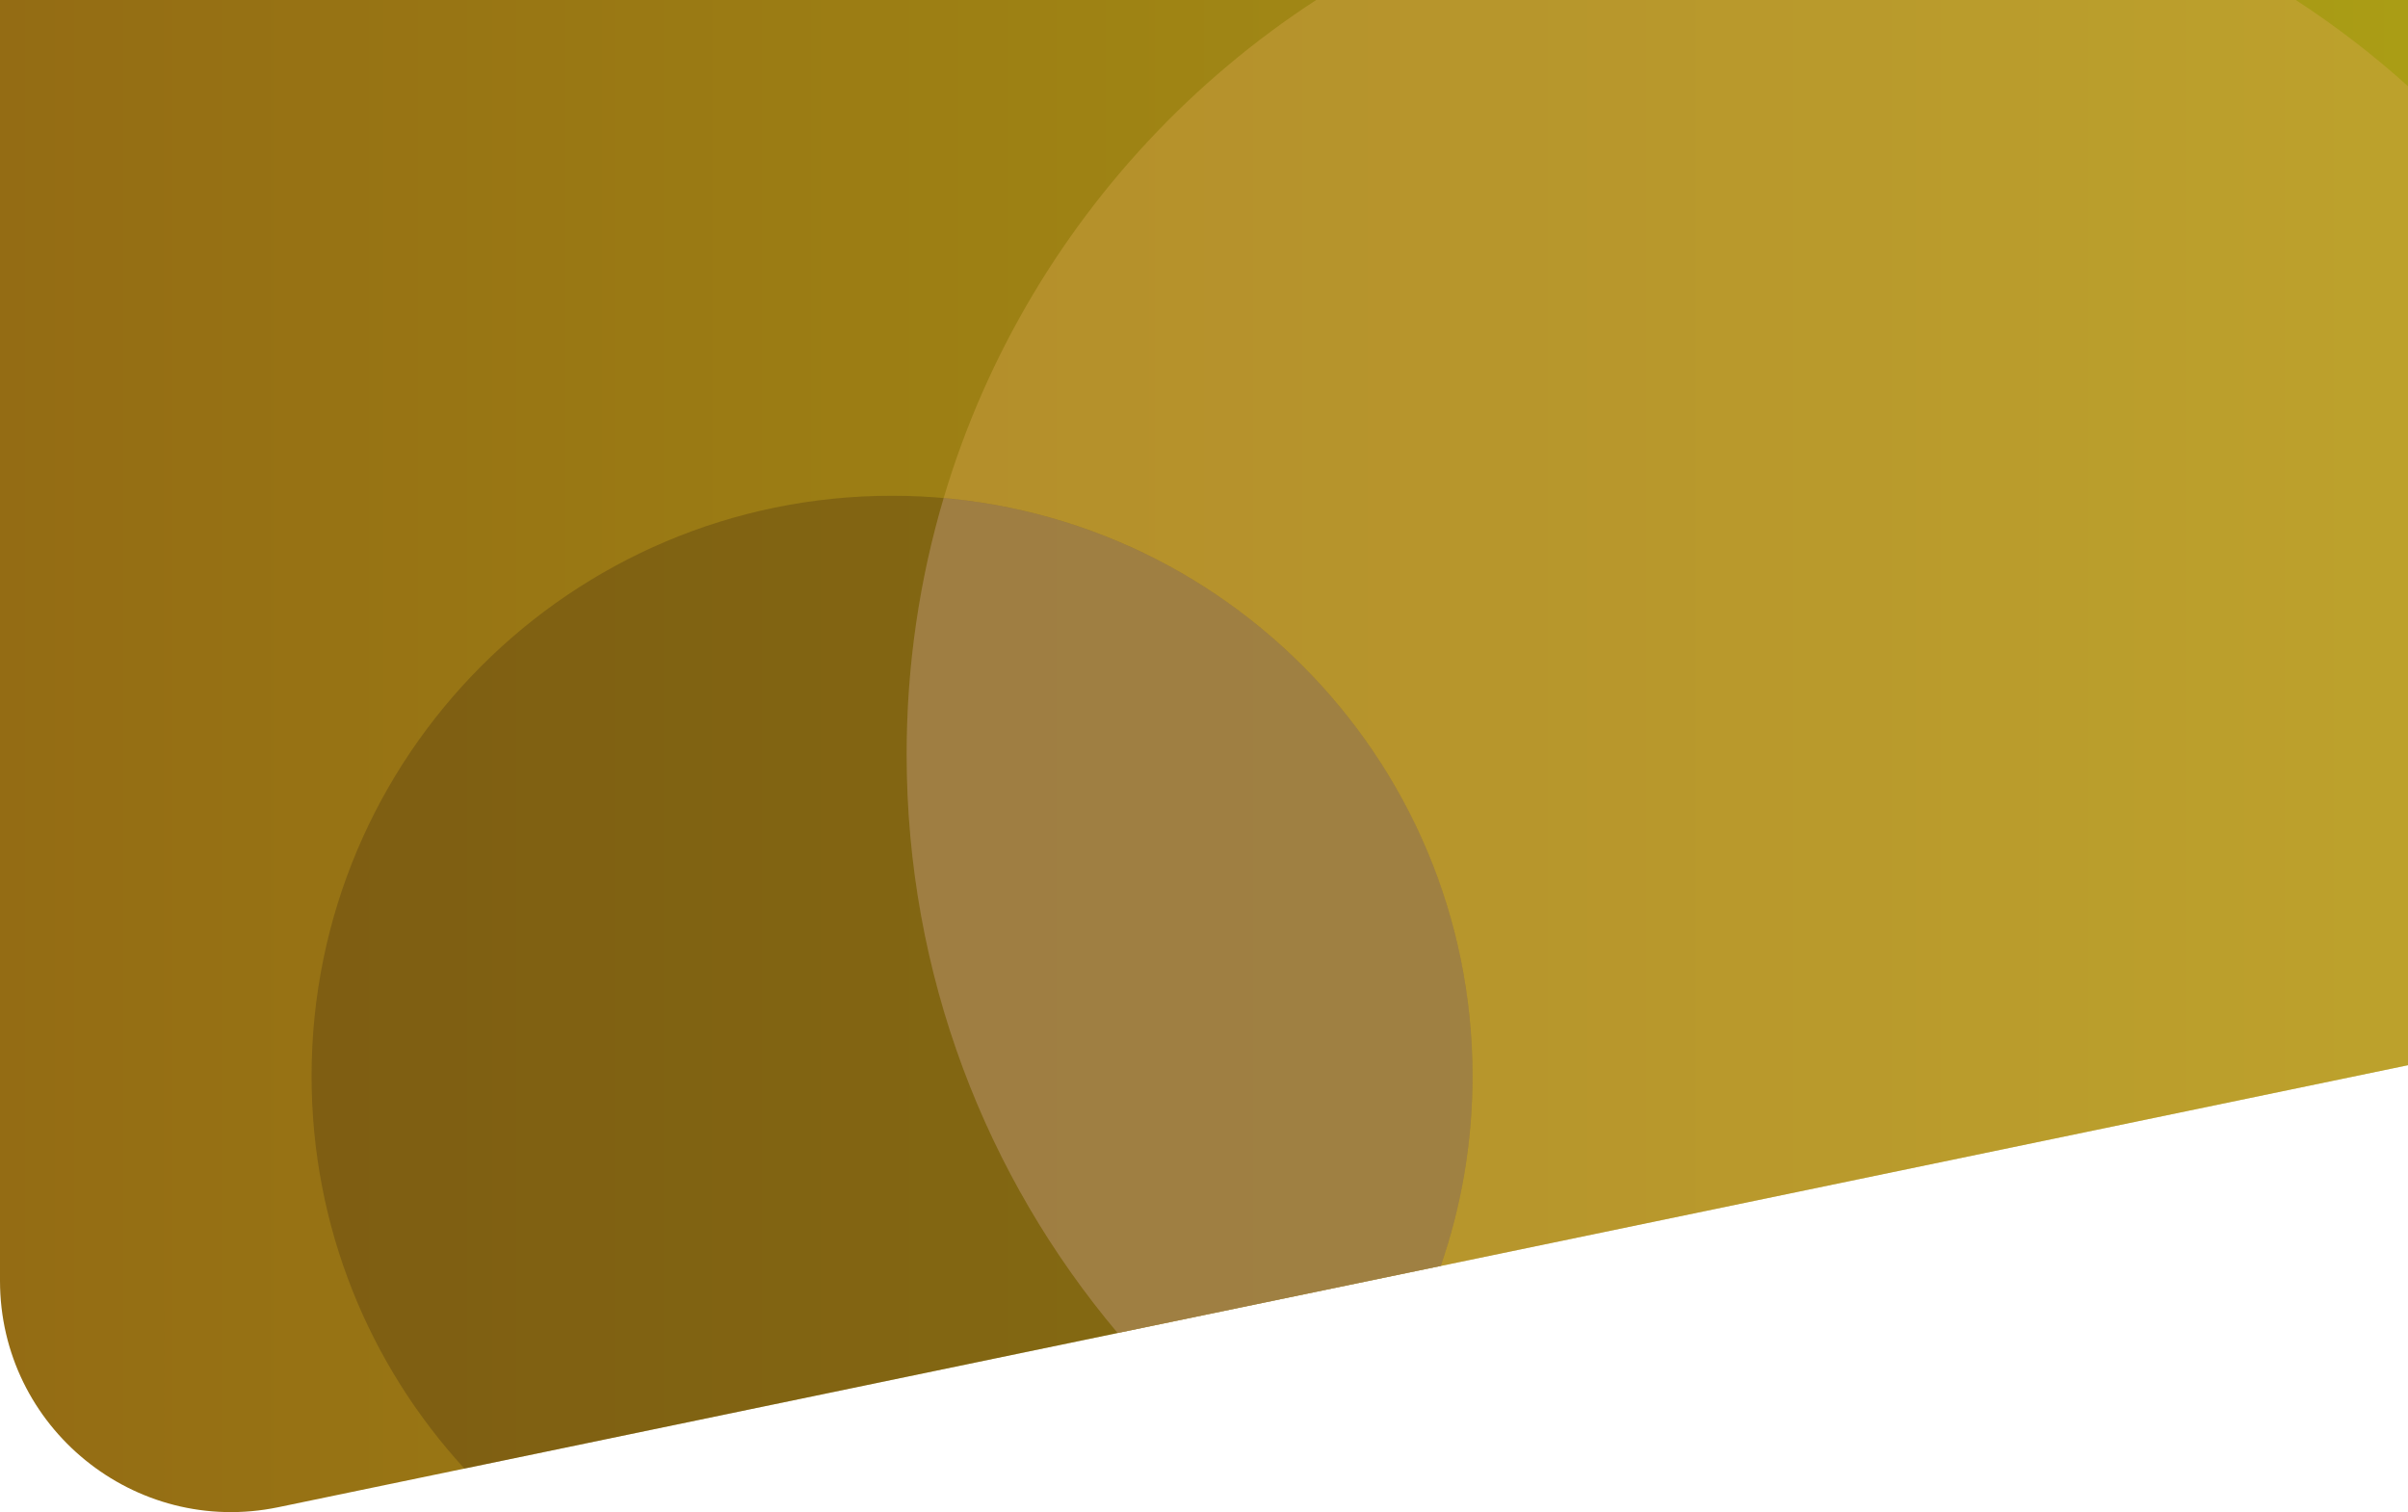 <!-- Generator: Adobe Illustrator 21.1.0, SVG Export Plug-In  -->
<svg version="1.1"
	 xmlns="http://www.w3.org/2000/svg" xmlns:xlink="http://www.w3.org/1999/xlink" xmlns:a="http://ns.adobe.com/AdobeSVGViewerExtensions/3.0/"
	 x="0px" y="0px" width="1320px" height="829.022px" viewBox="0 0 1320 829.022" style="enable-background:new 0 0 1320 829.022;"
	 xml:space="preserve">
<style type="text/css">
	.st0{fill:url(#SVGID_1_);}
	.st1{opacity:0.38;fill:#DBA852;}
	.st2{opacity:0.38;fill:#583E12;}
	.st3{opacity:0.38;fill:#B7987B;}
	.st4{fill:url(#SVGID_2_);}
</style>
<defs>
</defs>
<g>
	<linearGradient id="SVGID_1_" gradientUnits="userSpaceOnUse" x1="0" y1="414.511" x2="1320" y2="414.511">
		<stop  offset="0" style="stop-color:#946C14"/>
		<stop  offset="1" style="stop-color:#AA9D15"/>
	</linearGradient>
	<path class="st0" d="M0,0h1320v584L152.576,826.329C73.858,842.669,0,782.568,0,702.172V0z"/>
	<path class="st1" d="M1320,47.271c-19.194-17.305-39.756-33.122-61.503-47.271H721.503C586.363,87.924,497,240.288,497,413.529
		c0,120.854,43.49,231.548,115.669,317.295L1320,584V47.271z"/>
	<path class="st2" d="M489,271.799c-175.738,0-318.201,142.464-318.201,318.201c0,82.968,31.765,158.51,83.783,215.155
		l535.194-111.093c11.281-32.61,17.425-67.616,17.425-104.062C807.201,414.262,664.738,271.799,489,271.799z"/>
	<path class="st3" d="M517.301,273.066C504.093,317.582,497,364.727,497,413.529c0,120.854,43.49,231.548,115.669,317.295
		l177.107-36.763c11.281-32.61,17.425-67.616,17.425-104.062C807.201,423.802,679.778,287.389,517.301,273.066z"/>
</g>
</svg>